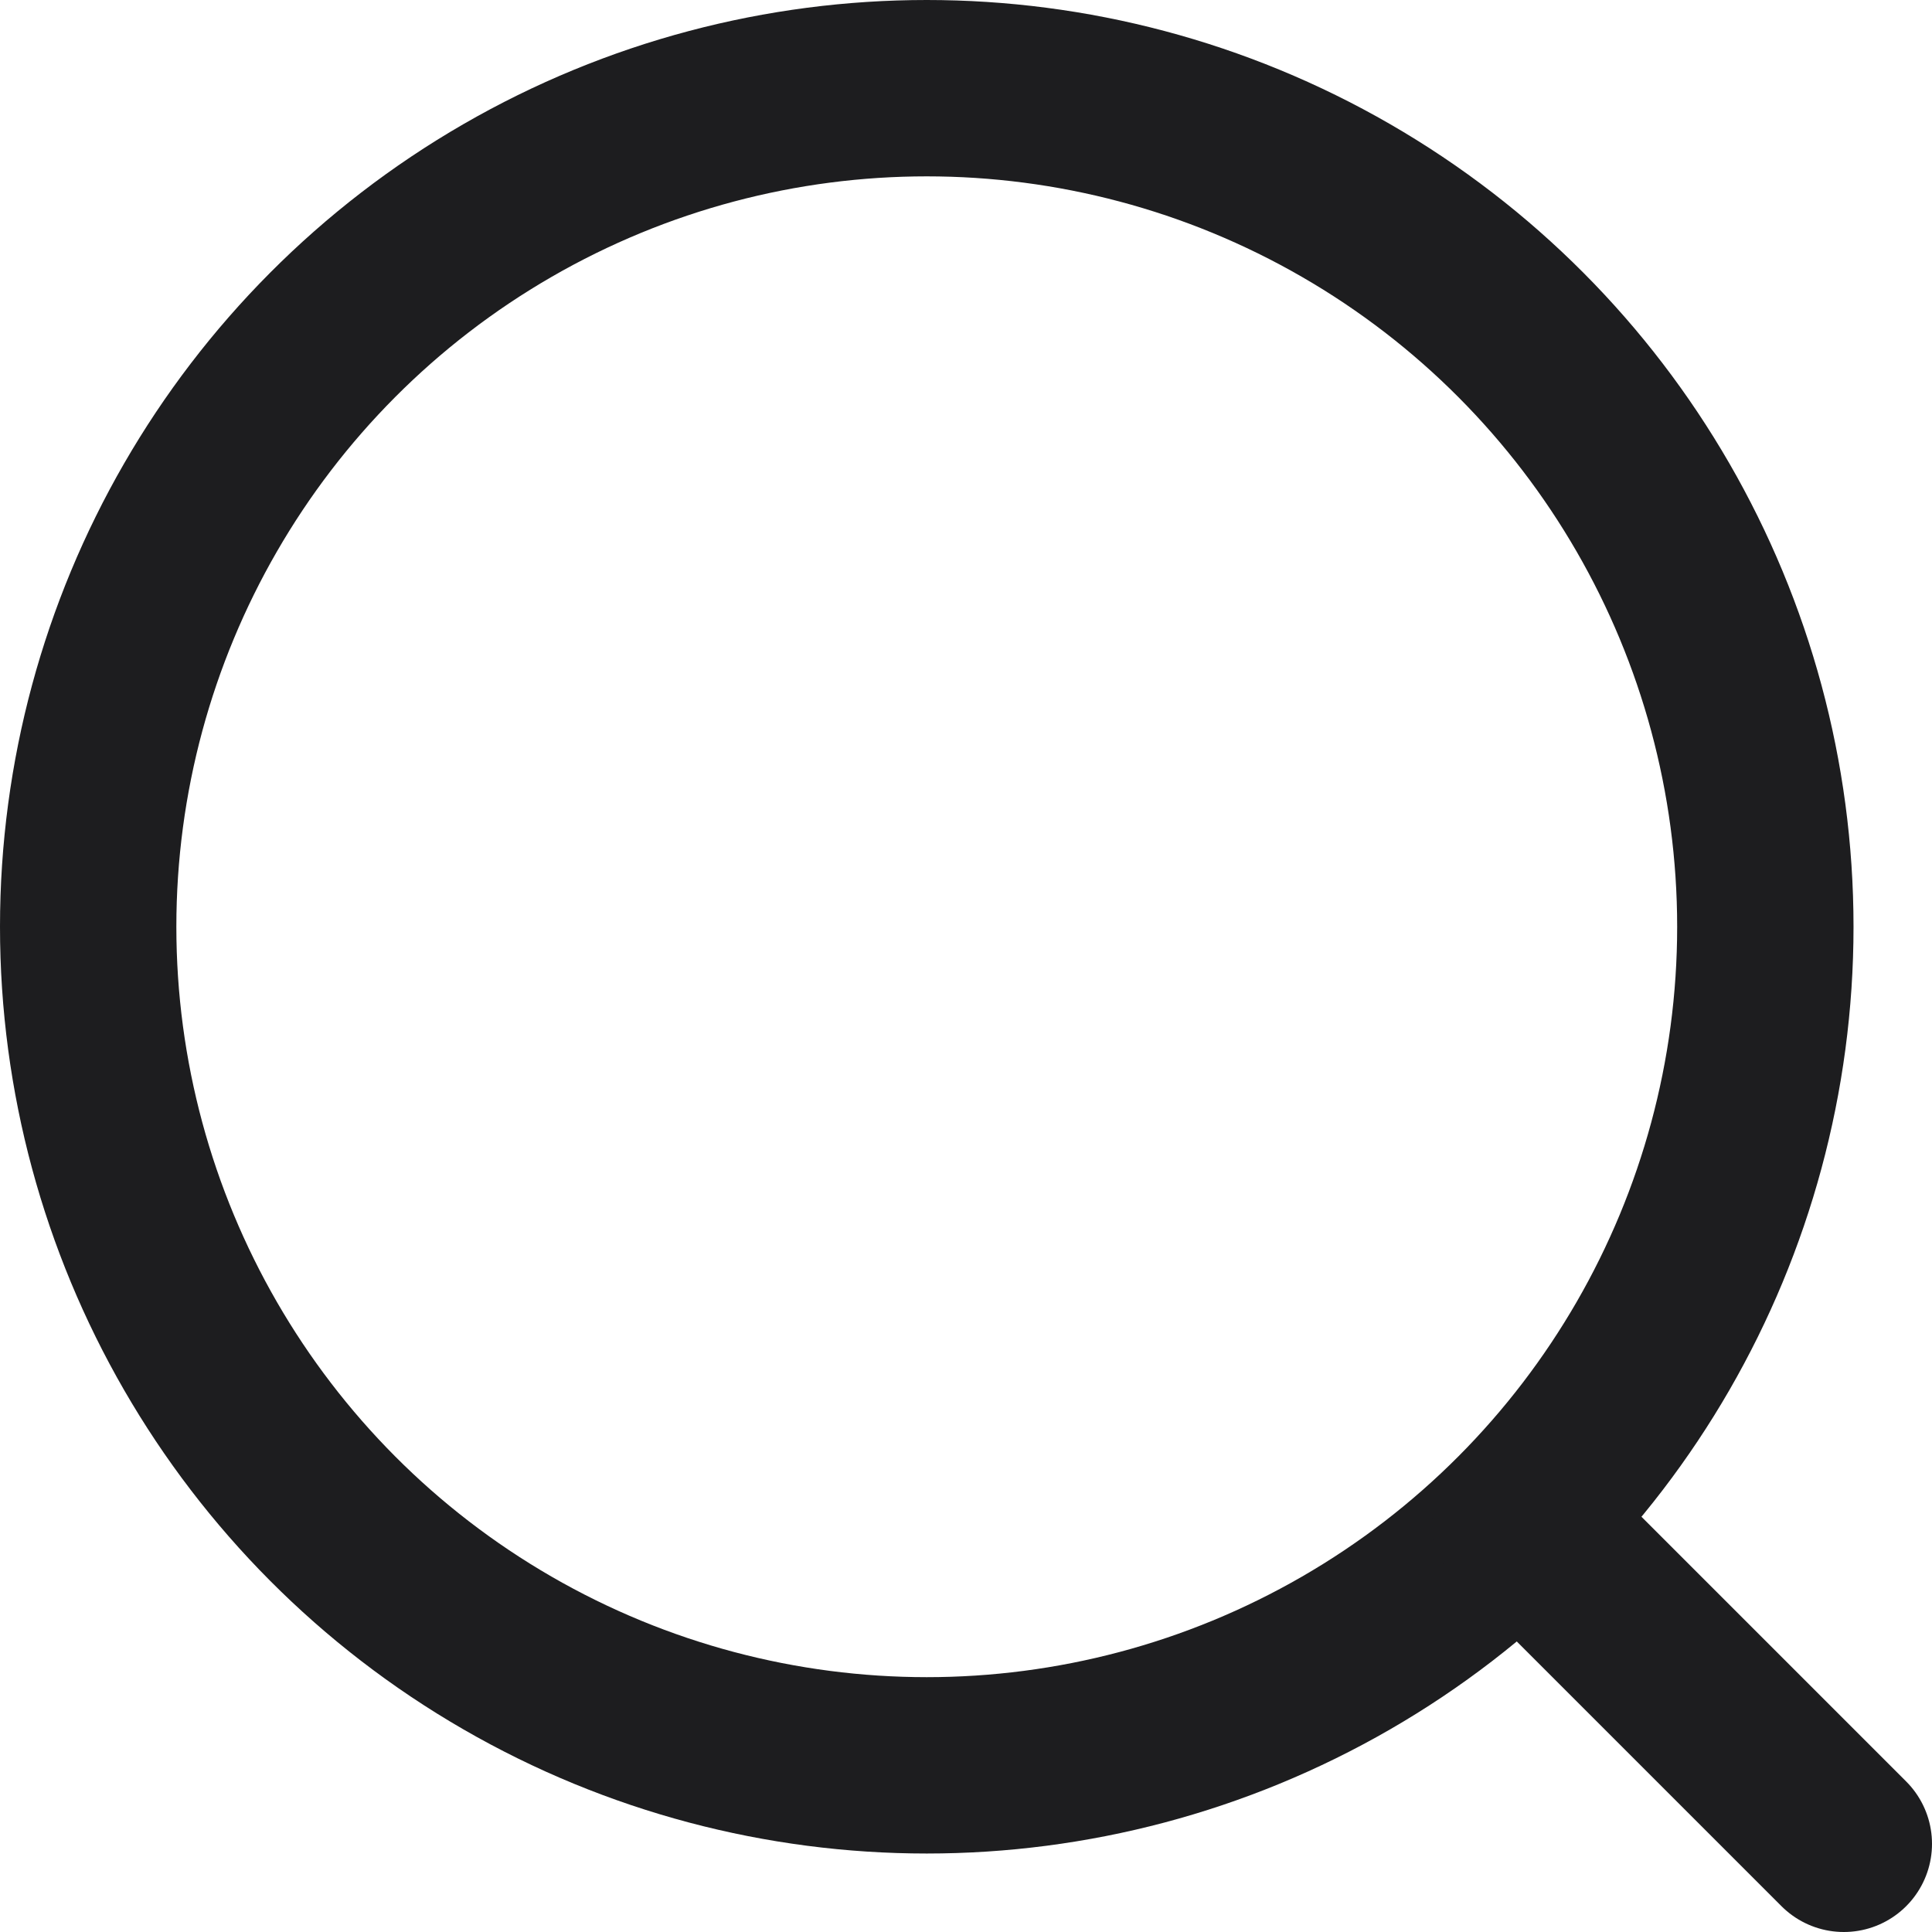 <svg xmlns="http://www.w3.org/2000/svg" viewBox="0 0 21.91 21.91"><defs><style>.cls-1{fill:none;stroke:#1d1d1f;stroke-linecap:round;stroke-linejoin:round;stroke-width:2px;}</style></defs><g id="图层_2" data-name="图层 2"><g id="图层_1-2" data-name="图层 1"><circle class="cls-1" cx="10.51" cy="10.51" r="9.51"/><line class="cls-1" x1="20.91" y1="20.91" x2="17.24" y2="17.24"/></g></g></svg>